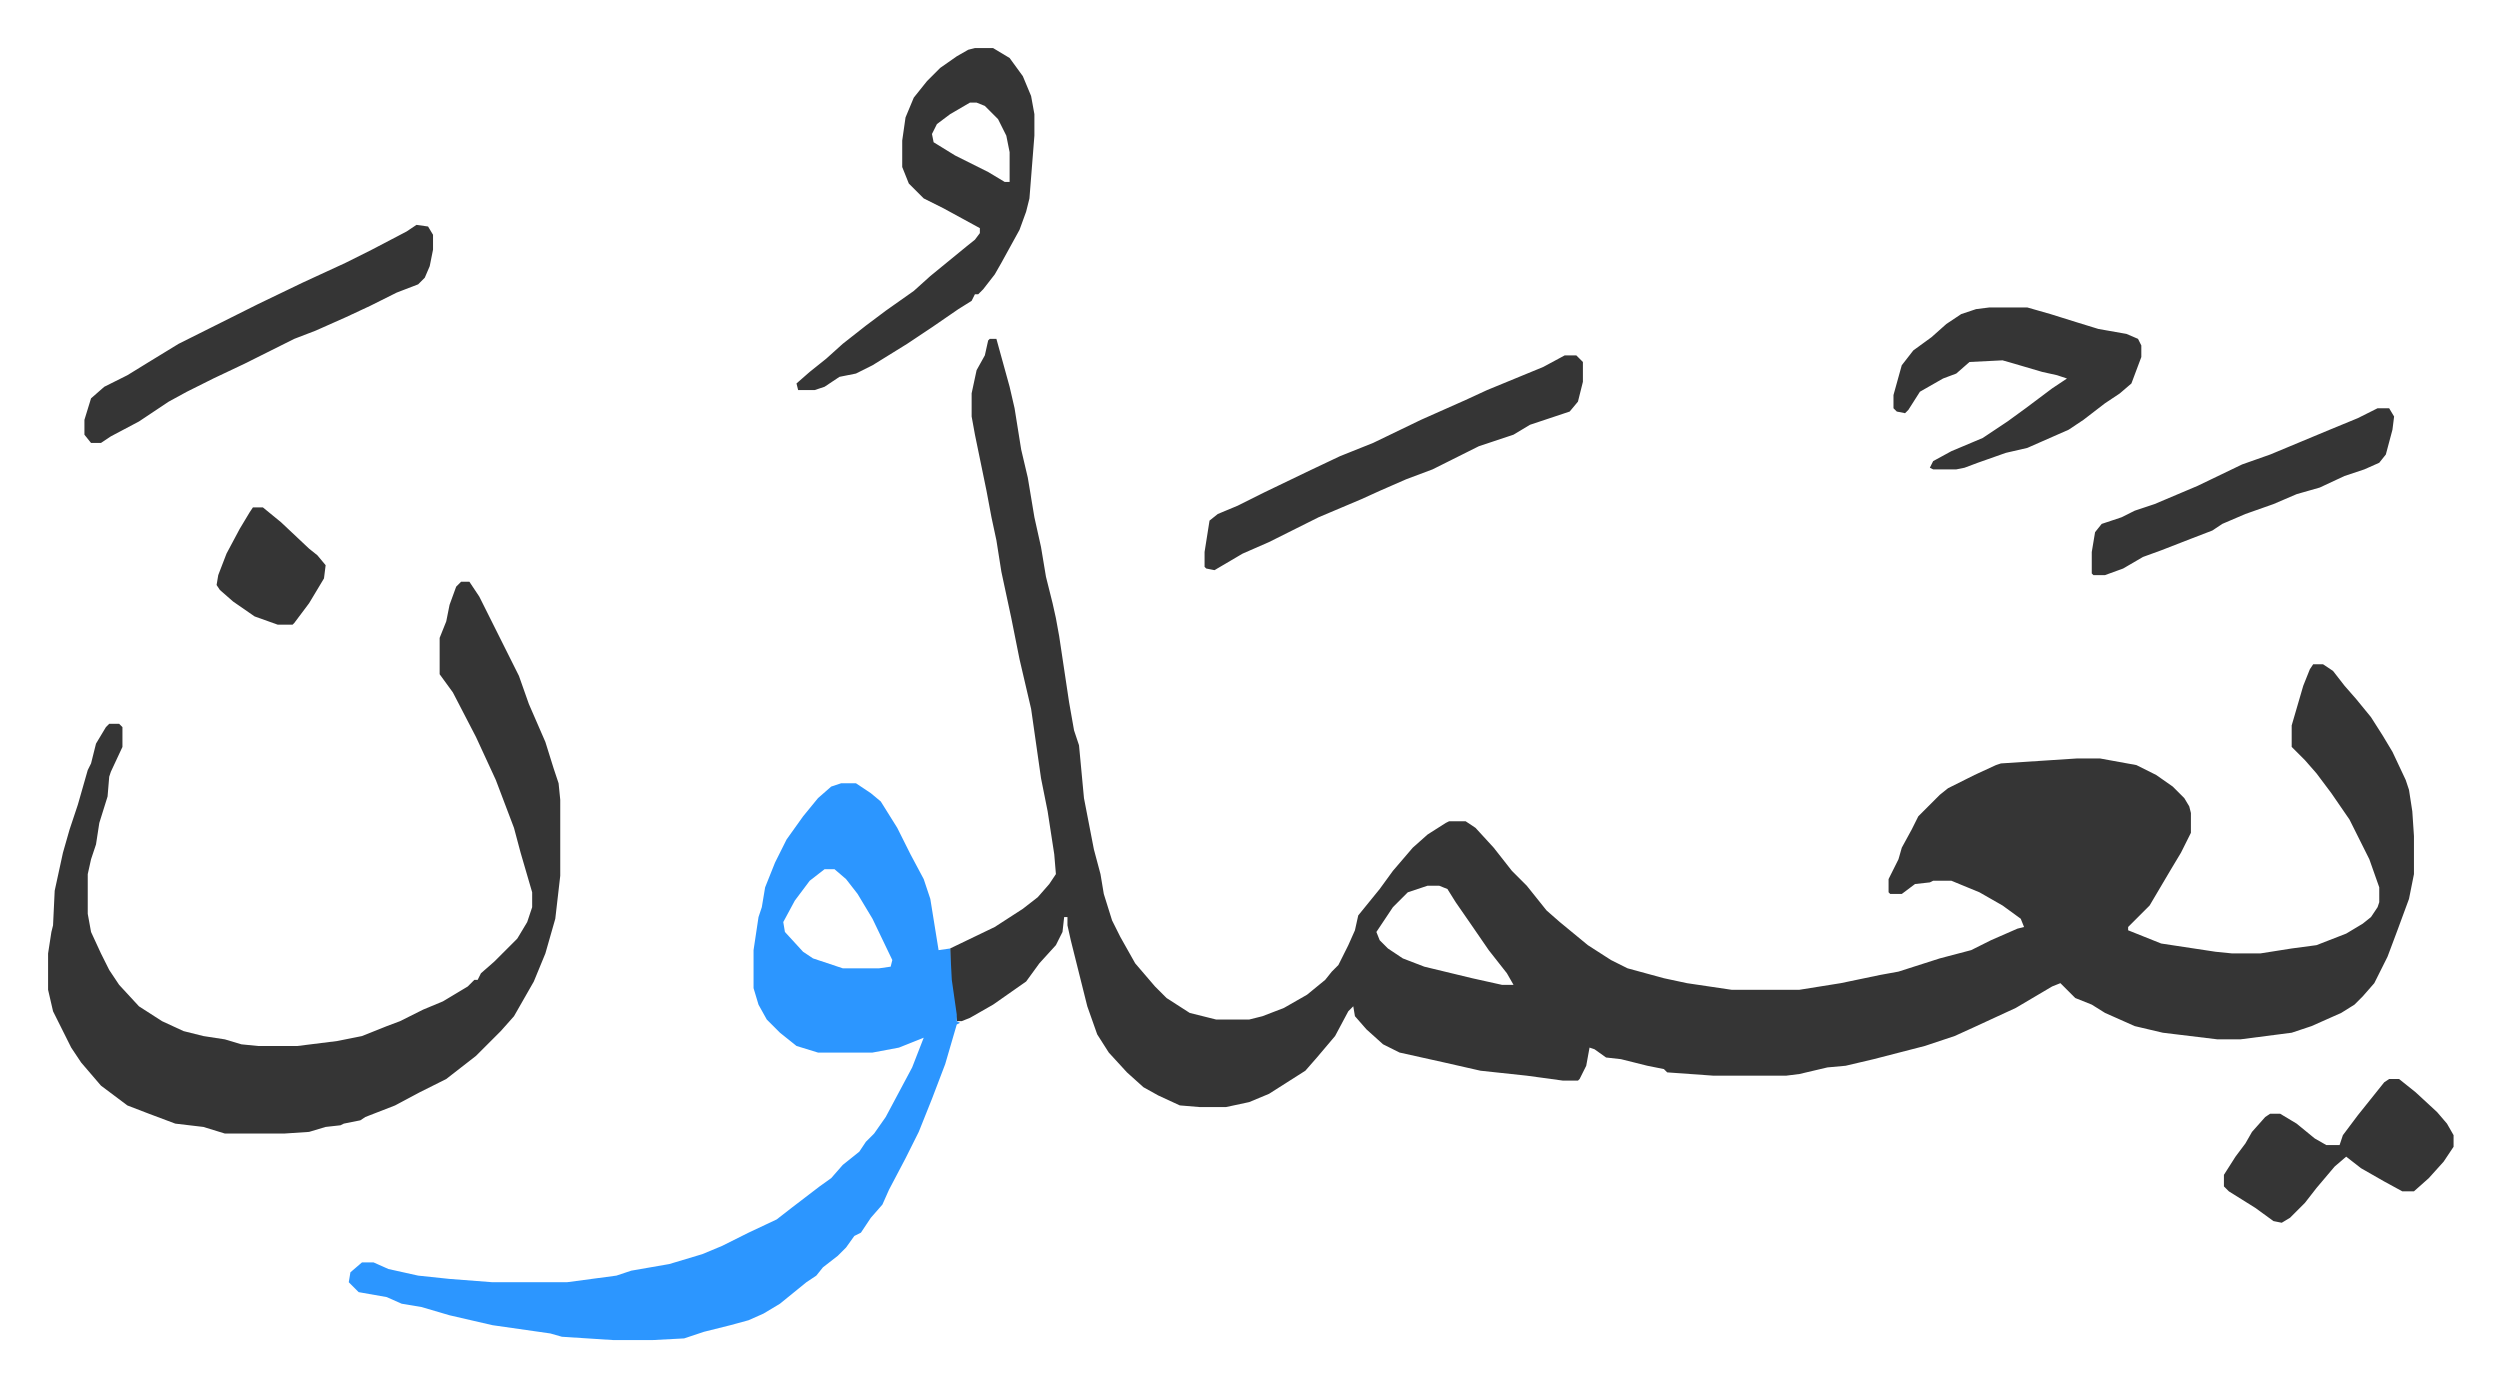 <svg xmlns="http://www.w3.org/2000/svg" role="img" viewBox="-29.10 336.90 1513.20 839.20"><path fill="#353535" id="rule_normal" d="M570 542h4l8 29 3 13 4 25 4 17 4 24 4 18 3 18 4 16 2 9 2 11 6 40 3 17 3 9 3 32 6 31 4 15 2 12 5 16 5 10 9 16 12 14 7 7 14 9 16 4h20l8-2 13-5 14-8 11-9 4-5 4-4 6-12 4-9 2-9 13-16 8-11 12-14 9-8 11-7 2-1h10l6 4 11 12 11 14 9 9 8 10 4 5 8 7 17 14 14 9 10 5 22 6 14 3 27 4h41l25-4 24-5 11-2 25-8 19-5 12-6 16-7 4-1-2-5-11-8-14-8-17-7h-11l-2 1-9 1-8 6h-7l-1-1v-8l6-12 2-7 6-11 4-8 13-13 5-4 16-8 13-6 3-1 46-3h14l22 4 12 6 10 7 7 7 3 5 1 4v12l-6 12-6 10-13 22-13 13v2l20 8 33 5 10 1h17l19-3 15-2 18-7 10-6 5-4 4-6 1-3v-9l-6-17-12-24-11-16-9-12-7-8-5-5-3-3v-13l7-24 4-10 2-3h6l6 4 7 9 7 8 9 11 7 11 6 10 8 17 2 6 2 13 1 15v23l-3 15-7 19-6 16-8 16-7 8-5 5-8 5-18 8-12 4-31 4h-14l-33-4-17-4-18-8-8-5-10-4-9-9-5 2-22 13-26 12-11 5-18 6-31 8-17 4-11 1-17 4-8 1h-44l-28-2-2-2-10-2-16-4-9-1-7-5-3-1-2 11-4 8-1 1h-9l-22-3-28-3-22-5-27-6-10-5-10-9-7-8-1-6-3 3-8 15-11 13-7 8-22 14-12 5-14 3h-16l-12-1-13-6-9-5-10-9-11-12-7-11-6-17-10-40-2-9v-5h-2l-1 9-4 8-10 11-8 11-10 7-10 7-14 8-5 2h-3l-4-25v-19l27-13 17-11 9-7 7-8 4-6-1-12-4-26-4-20-6-42-7-30-5-25-6-28-3-19-3-14-3-16-7-34-2-11v-14l3-14 5-9 2-9zm265 331l-12 4-9 9-10 15 2 5 5 5 9 6 13 5 29 7 18 4h7l-4-7-11-14-11-16-9-13-5-8-5-2z"/><path fill="#2c96ff" id="rule_madd_permissible_2_4_6" d="M480 811h9l9 6 6 5 10 16 8 16 8 15 4 12 5 31 7-1 1 19 3 21v4l2 1-2 1-7 24-8 21-8 20-8 16-10 19-4 9-7 8-6 9-4 2-5 7-5 5-9 7-4 5-6 4-16 13-10 6-9 4-11 3-16 4-12 4-19 1h-24l-31-2-7-2-35-5-26-6-17-5-12-2-9-4-17-3-6-6 1-6 7-6h7l9 4 9 2 9 2 19 2 26 2h45l30-4 9-3 23-4 20-6 12-5 16-8 17-8 9-7 17-13 7-5 7-8 10-8 4-6 5-5 7-10 16-30 7-18-15 6-16 3h-33l-13-4-10-8-8-8-5-9-3-10v-23l3-20 2-6 2-12 6-15 7-14 10-14 9-11 8-7zm-10 52l-9 7-9 12-7 13 1 6 11 12 6 4 18 6h22l7-1 1-4-12-25-9-15-7-9-7-6z"/><path fill="#353535" id="rule_normal" d="M250 689h5l6 9 8 16 8 16 8 16 6 17 10 23 5 16 3 9 1 10v46l-3 26-6 21-7 17-12 21-8 9-5 5-10 10-9 7-9 7-16 8-15 8-18 7-3 2-10 2-2 1-9 1-10 3-15 1h-36l-13-4-17-2-16-6-13-5-16-12-12-14-6-9-11-22-3-13v-22l2-13 1-4 1-21 5-23 4-14 5-15 6-21 2-4 3-12 6-10 2-2h6l2 2v12l-7 15-1 3-1 12-5 16-2 13-3 9-2 9v24l2 11 6 13 5 10 6 9 12 13 14 9 13 6 12 3 13 2 10 3 10 1h24l24-3 15-3 15-6 8-3 14-7 12-5 15-9 4-4h2l2-4 8-7 14-14 6-10 3-9v-9l-7-24-4-15-11-29-12-26-14-27-8-11v-22l4-10 2-10 4-11zm311-323h11l10 6 8 11 5 12 2 11v13l-3 38-2 8-4 11-11 20-4 7-7 9-3 3h-2l-2 4-8 5-16 11-15 10-21 13-10 5-10 2-9 6-6 2h-10l-1-4 8-7 10-8 10-9 14-11 12-9 17-12 10-9 11-9 11-9 5-4 3-4v-3l-22-12-12-6-9-9-4-10v-16l2-14 5-12 8-10 8-8 10-7 7-4zm-3 33l-12 7-8 6-3 6 1 5 13 8 20 10 10 6h3v-18l-2-10-5-10-8-8-5-2zm360 153h7l4 4v12l-3 12-5 6-24 8-10 6-12 4-9 3-16 8-12 6-16 6-16 7-11 5-26 11-16 8-14 7-16 7-17 10-5-1-1-1v-9l3-19 5-4 12-5 16-8 27-13 19-9 20-8 29-14 27-12 13-6 34-14zm257-29h23l14 4 16 5 13 4 17 3 7 3 2 4v7l-6 16-7 6-9 6-13 10-9 6-25 11-13 3-17 6-8 3-5 1h-14l-2-1 2-4 11-6 19-8 15-10 11-8 16-12 9-6-6-2-9-2-17-5-7-2-20 1-8 7-8 3-14 8-7 11-2 2-5-1-2-2v-8l5-18 7-9 11-8 9-8 9-6 9-3zm-952-50l7 1 3 5v9l-2 10-3 7-4 4-13 5-16 8-15 7-18 8-13 5-16 8-14 7-19 9-16 8-11 6-18 12-17 9-6 4h-6l-4-5v-9l4-13 8-7 14-7 13-8 18-11 16-8 16-8 16-8 27-13 26-12 16-8 21-11zm1194 517h6l10 8 13 12 6 7 4 7v7l-6 9-9 10-9 8h-7l-11-6-14-8-9-7-7 6-11 13-7 9-9 9-5 3-5-1-11-8-16-10-3-3v-7l7-11 6-8 4-7 8-9 3-2h6l10 6 11 9 7 4h8l2-6 9-12 8-10 8-10zm-7-406h7l3 5-1 8-4 15-4 5-9 4-12 4-15 7-14 4-14 6-17 6-14 6-6 4-13 5-18 7-11 4-12 7-11 4h-7l-1-1v-13l2-12 4-5 12-4 8-4 12-4 26-11 27-13 17-6 36-15 17-7zM124 644h6l11 9 17 16 5 4 5 6-1 8-9 15-9 12-1 1h-9l-14-5-13-9-8-7-2-3 1-6 5-13 8-15 6-10z"/></svg>
